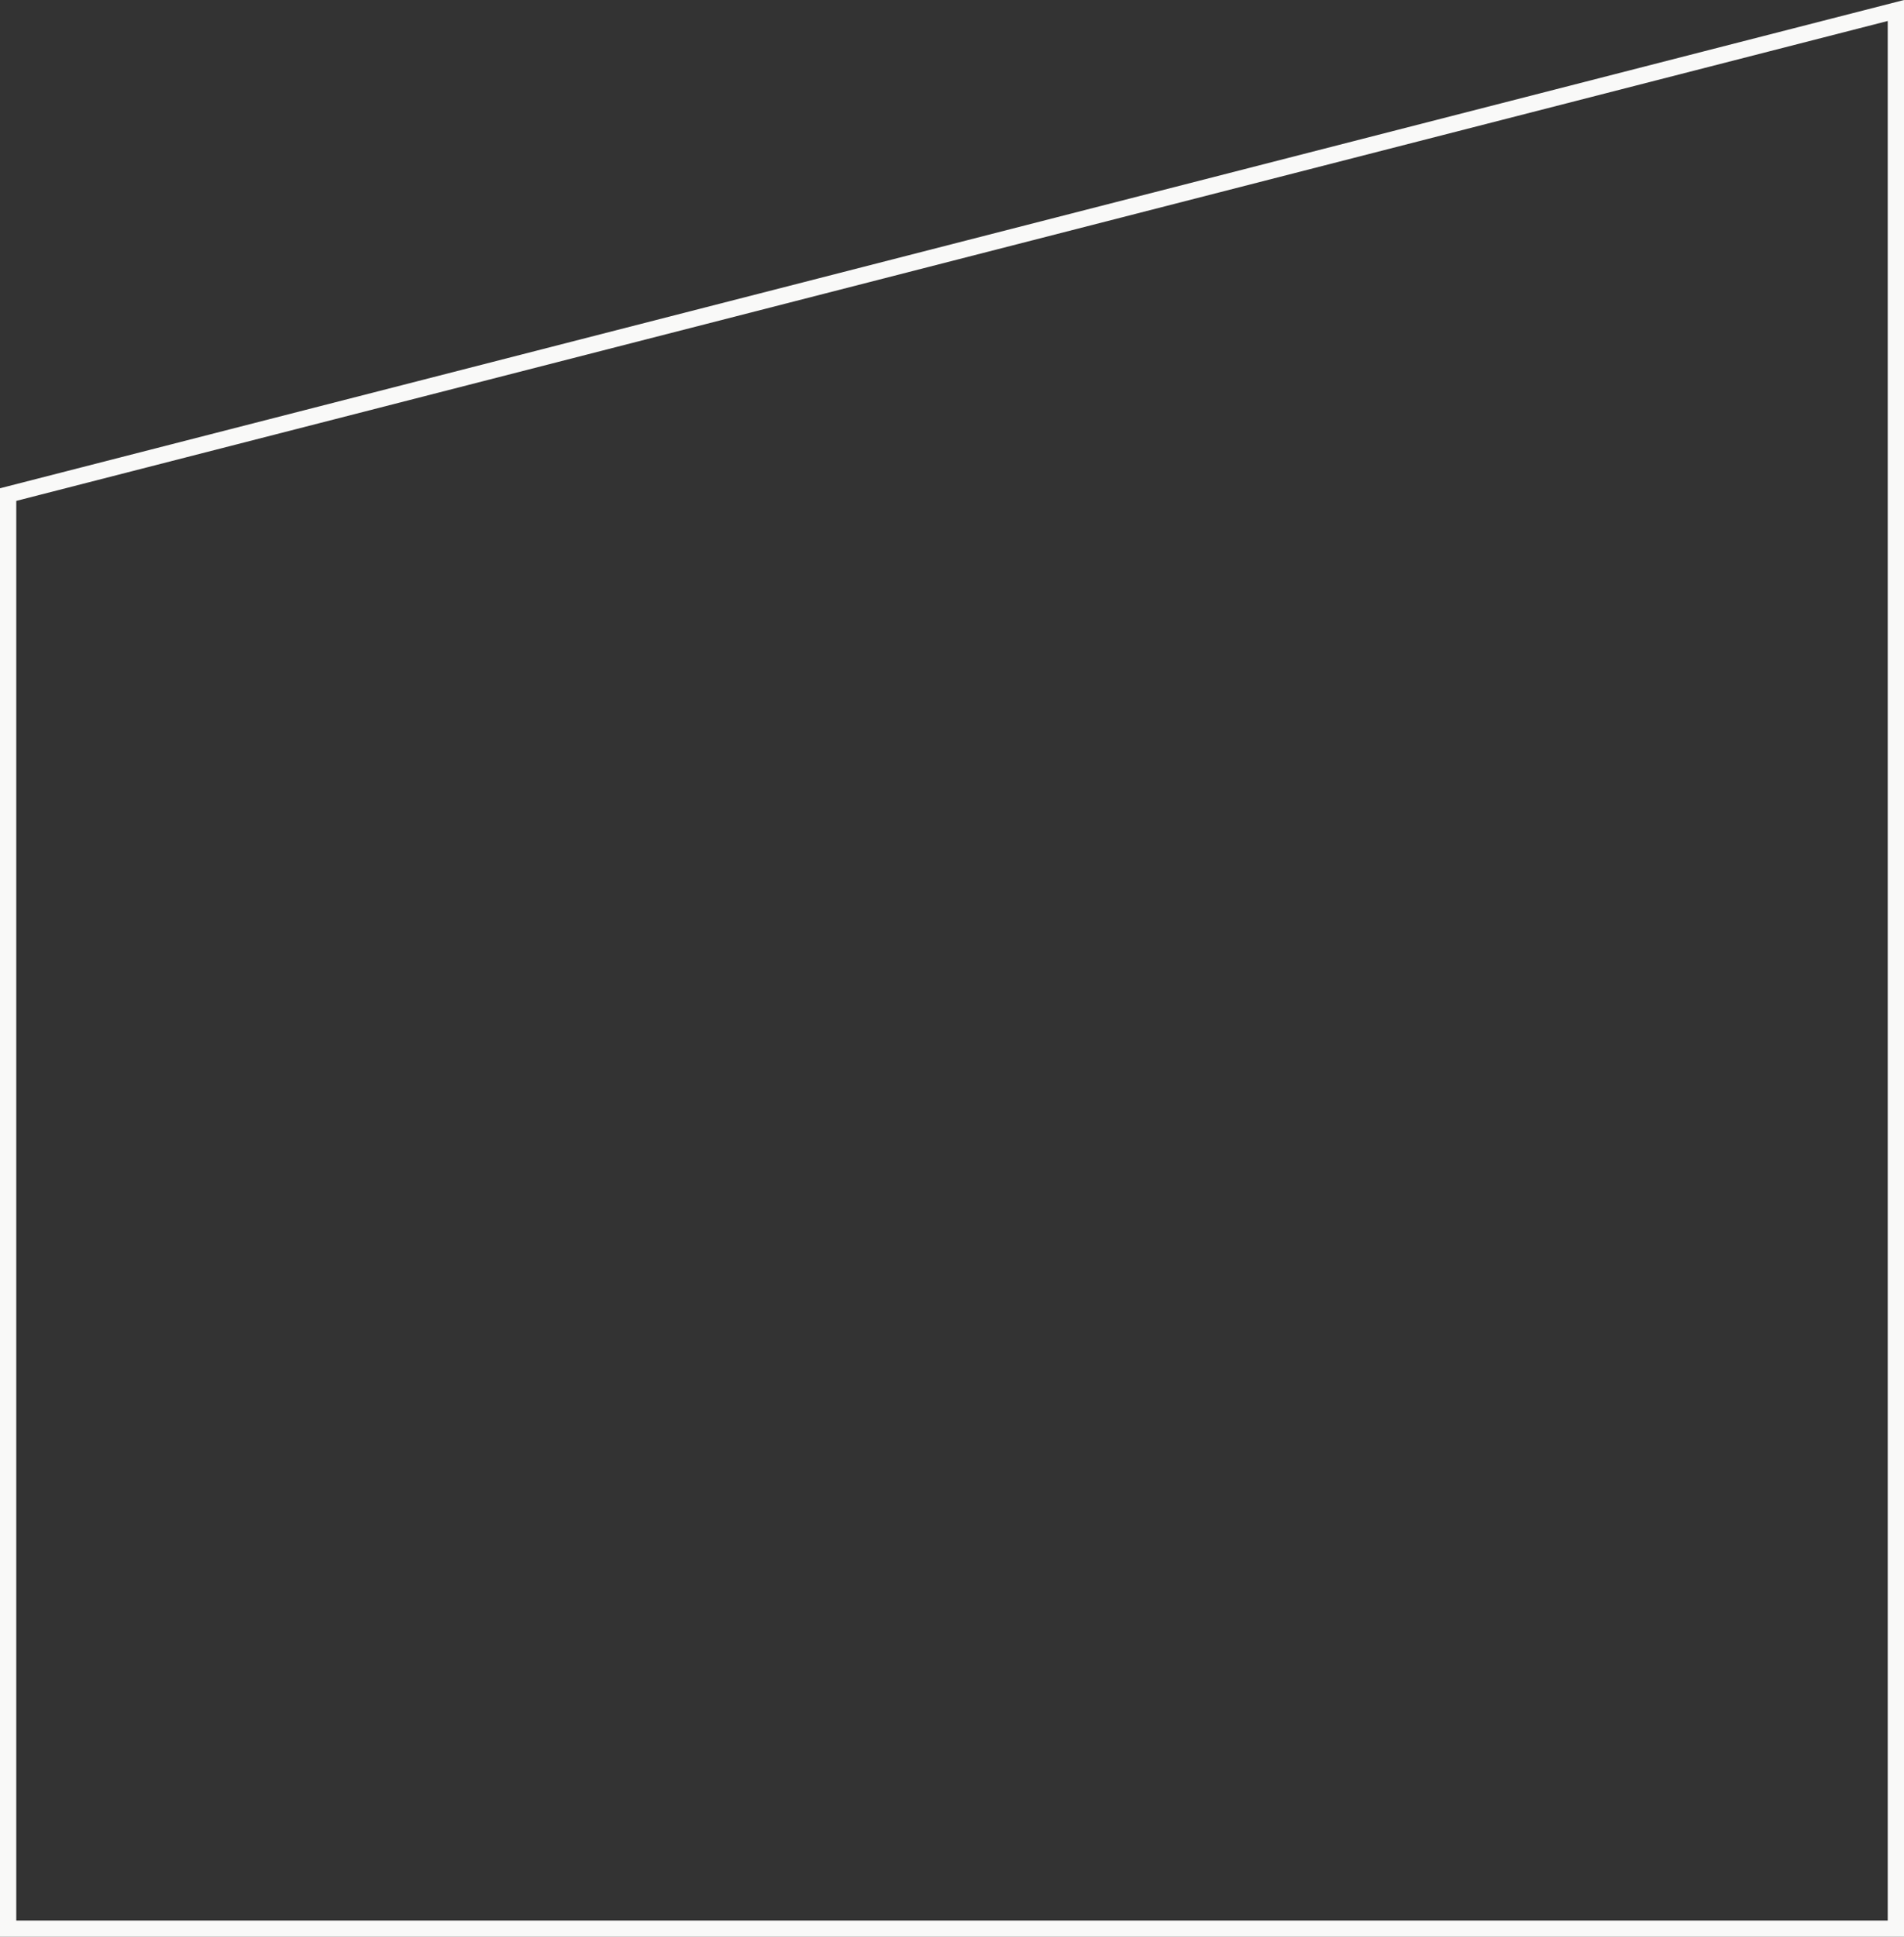 <svg xmlns="http://www.w3.org/2000/svg" width="234" height="238" fill="none"><rect width="100%" height="100%" fill="#333333" stroke="none"/><path stroke="#F9F9F8" stroke-width="2" d="M1 60.775 233 1.29V237H1V60.775Z"/></svg>